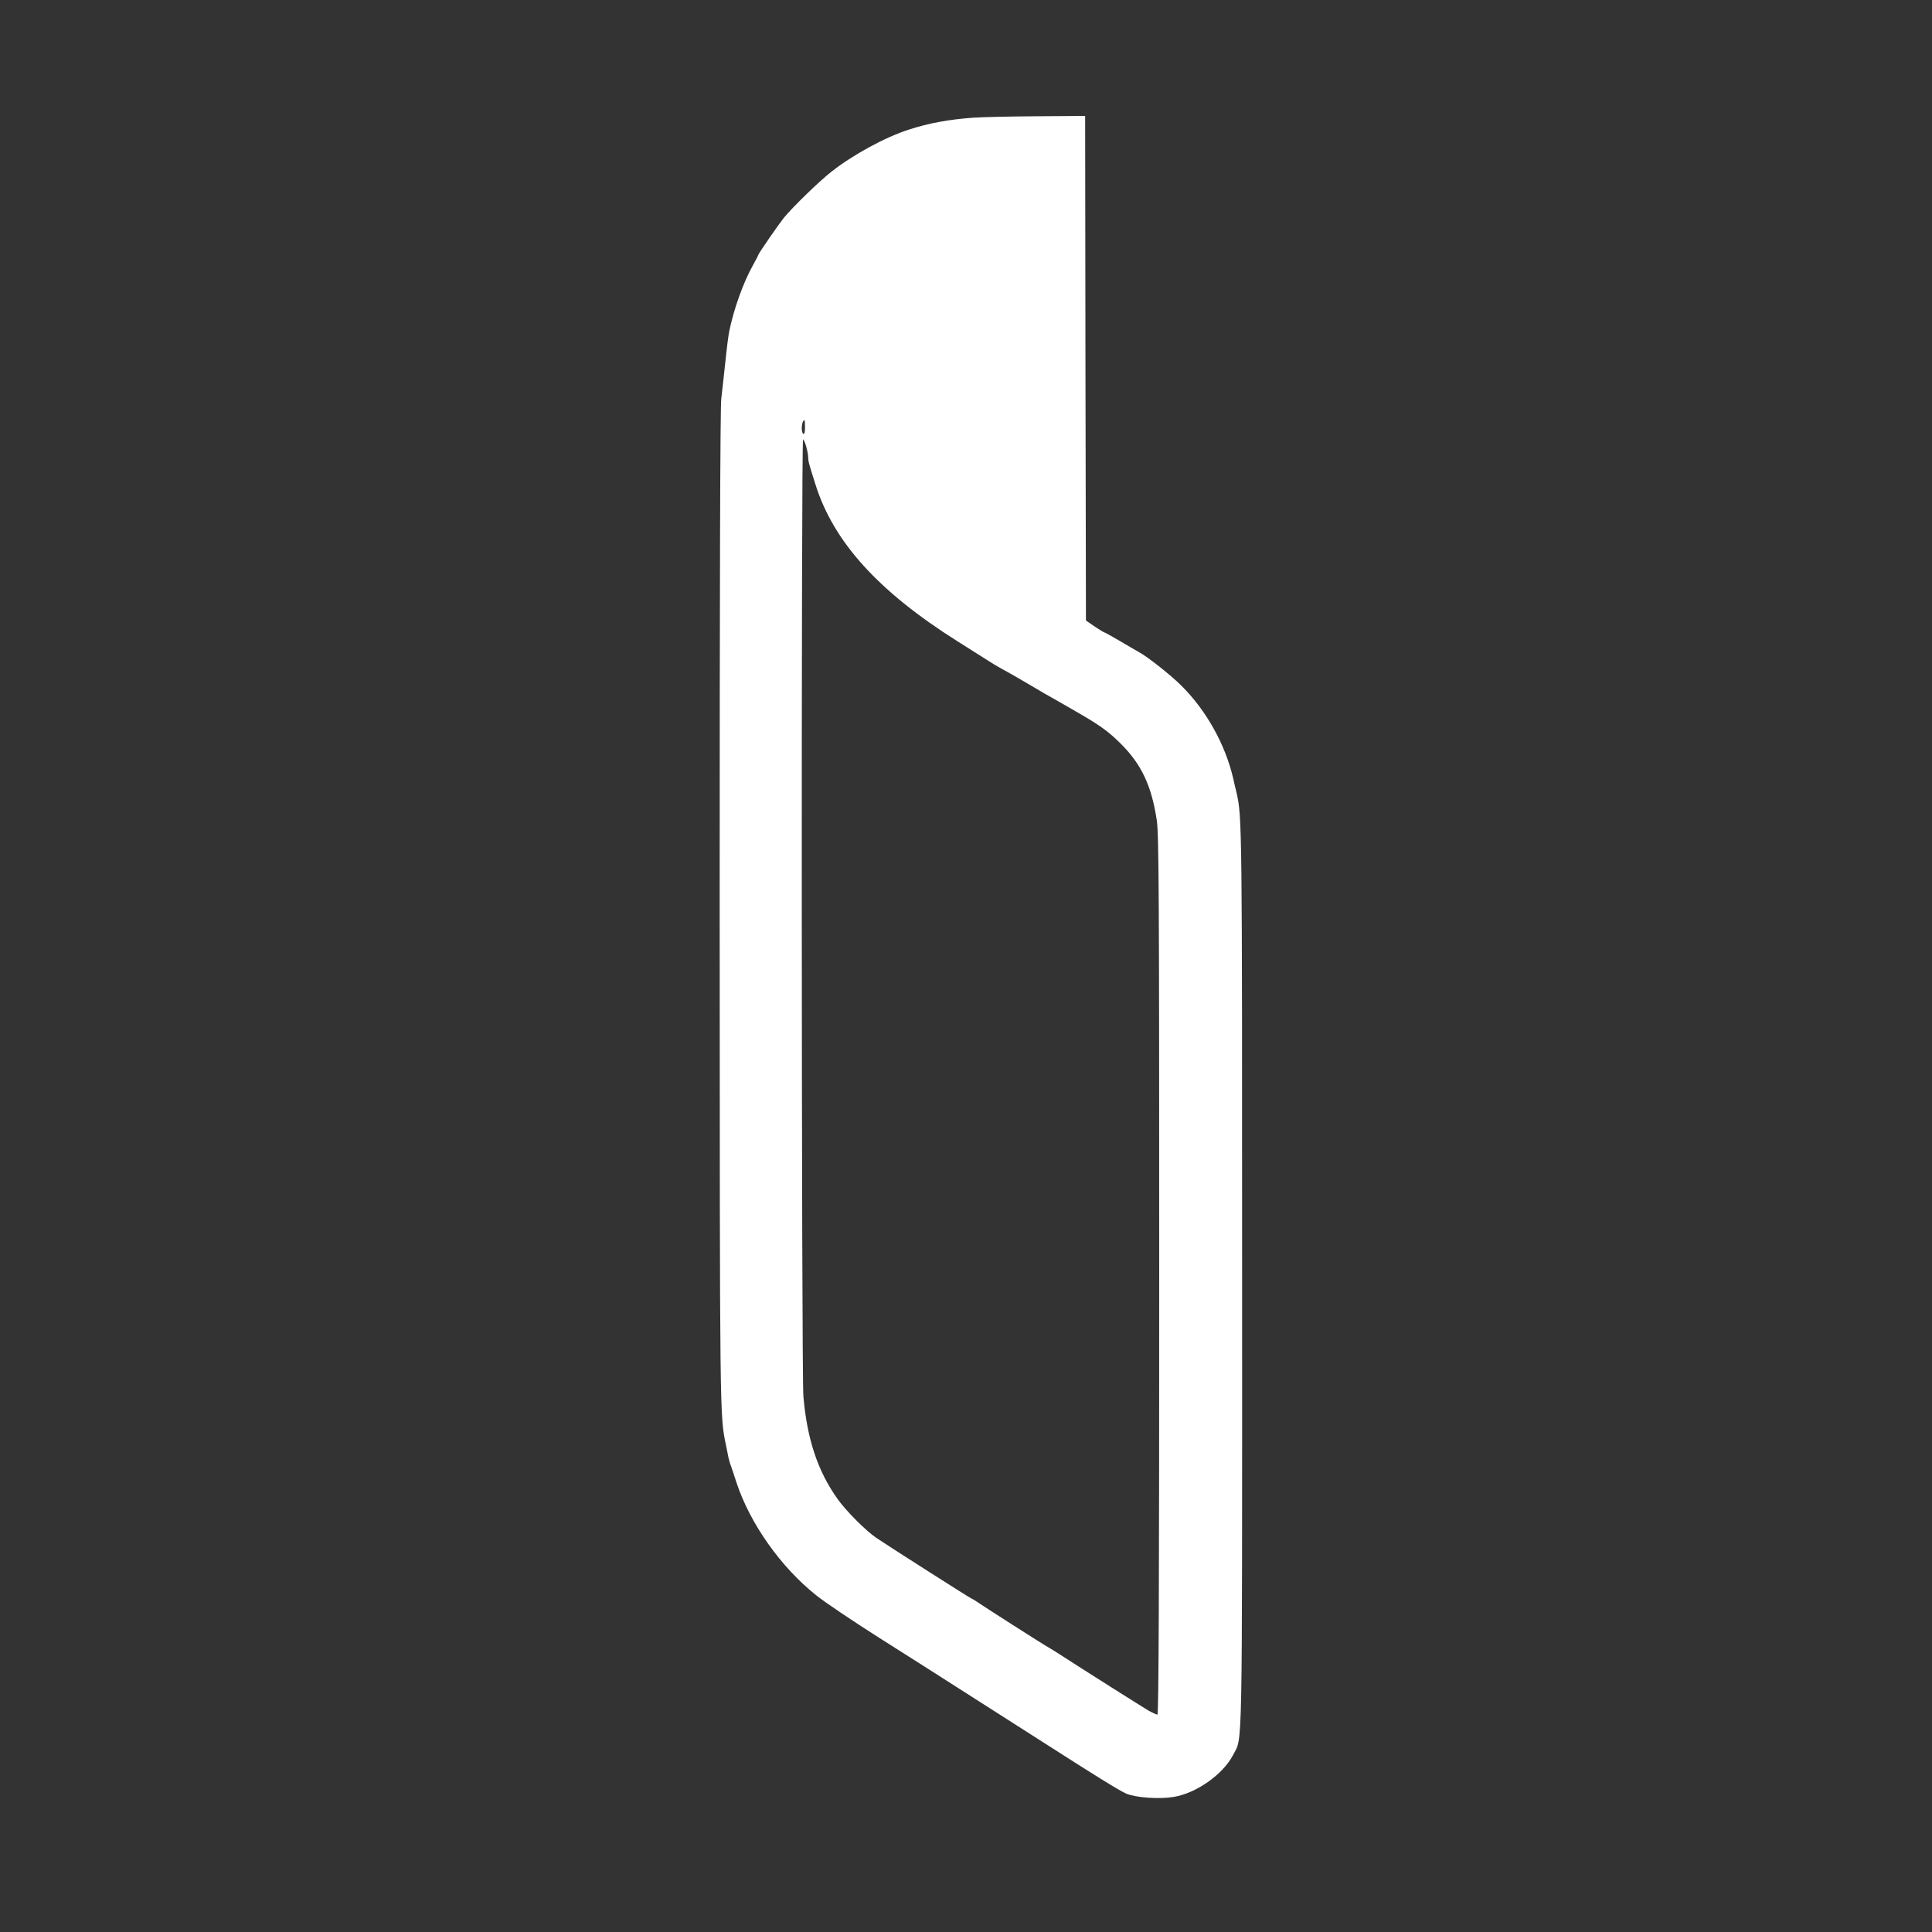 <svg version="1.0" xmlns="http://www.w3.org/2000/svg"
 width="32" height="32" viewBox="0 0 1200 1200"
 preserveAspectRatio="xMidYMid meet">
 <rect x="0" y="0" width="1200" height="1200" fill="#333333" stroke="none"/>
 <g transform="translate(0,1200) scale(0.1,-0.1)" stroke="none">
 <path fill="#ffffff" d="M6045 11269 c-154 -11 -276 -34 -400 -74 -147 -47 -348 -157 -479
 -260 -76 -59 -244 -222 -299 -290 -31 -39 -157 -221 -157 -228 0 -3 -15 -31
 -33 -64 -60 -106 -120 -274 -148 -413 -5 -25 -16 -110 -24 -190 -8 -80 -20
 -181 -25 -226 -7 -52 -10 -1166 -10 -3155 1 -3204 0 -3160 40 -3349 5 -25 12
 -58 15 -75 4 -16 10 -39 15 -50 4 -11 20 -58 35 -105 84 -254 275 -524 495
 -699 52 -42 226 -159 385 -260 160 -101 421 -267 580 -369 279 -178 332 -212
 448 -286 313 -201 470 -298 511 -316 61 -26 205 -36 296 -21 141 23 306 140
 368 259 61 120 57 -87 57 2952 0 2834 0 2876 -35 3028 -6 23 -15 63 -21 90
 -49 208 -165 417 -319 571 -64 65 -216 185 -268 212 -15 8 -66 38 -115 67 -48
 28 -91 52 -95 53 -4 0 -32 17 -62 37 l-55 38 -3 1567 -2 1567 -298 -2 c-163
 -1 -342 -5 -397 -9z m-1045 -1925 c0 -27 -4 -43 -10 -39 -17 11 -11 85 7 85 2
 0 3 -21 3 -46z m8 -119 c7 -25 12 -55 12 -67 0 -23 3 -35 45 -167 112 -357
 391 -665 885 -976 85 -54 171 -108 190 -120 19 -13 55 -34 80 -48 56 -30 148
 -84 216 -124 27 -17 70 -41 95 -55 24 -14 60 -34 79 -45 19 -11 62 -36 95 -55
 128 -74 183 -114 256 -187 129 -128 192 -263 224 -476 13 -87 15 -452 15
 -2827 0 -1911 -3 -2728 -11 -2728 -5 0 -29 11 -52 23 -34 20 -405 254 -562
 356 -22 14 -49 31 -60 37 -25 13 -410 259 -447 285 -15 10 -29 19 -32 19 -5 0
 -504 318 -593 378 -64 43 -189 168 -241 242 -124 174 -189 372 -212 637 -12
 145 -14 5943 -2 5943 4 0 13 -20 20 -45z"/>
 </g>
 </svg>
